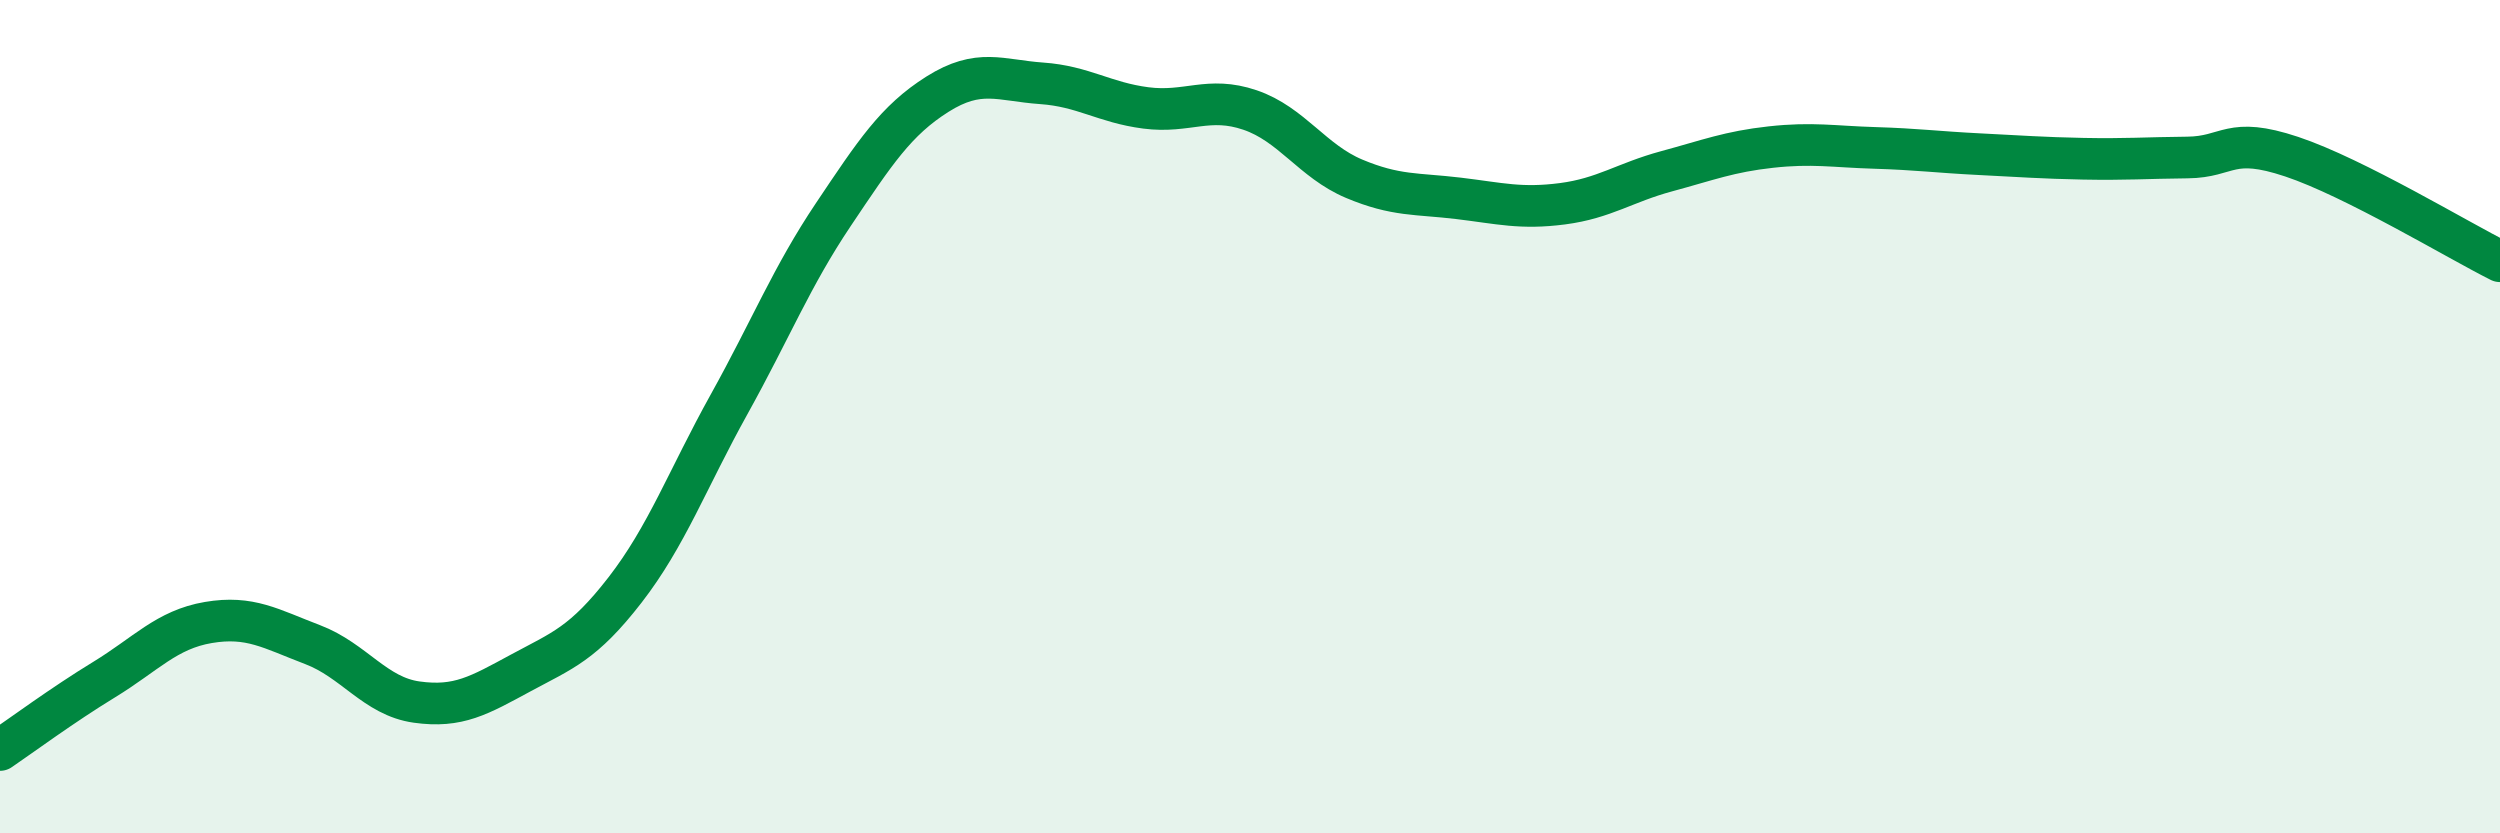 
    <svg width="60" height="20" viewBox="0 0 60 20" xmlns="http://www.w3.org/2000/svg">
      <path
        d="M 0,18 C 0.5,17.66 1.5,16.92 2.5,16.31 C 3.5,15.7 4,15.11 5,14.94 C 6,14.77 6.5,15.09 7.5,15.47 C 8.5,15.85 9,16.71 10,16.85 C 11,16.99 11.5,16.69 12.5,16.15 C 13.5,15.61 14,15.45 15,14.16 C 16,12.87 16.5,11.5 17.5,9.7 C 18.5,7.9 19,6.64 20,5.15 C 21,3.66 21.5,2.89 22.5,2.26 C 23.5,1.63 24,1.93 25,2 C 26,2.07 26.5,2.46 27.5,2.59 C 28.5,2.72 29,2.3 30,2.64 C 31,2.98 31.5,3.87 32.5,4.29 C 33.5,4.71 34,4.64 35,4.76 C 36,4.88 36.5,5.02 37.5,4.89 C 38.5,4.76 39,4.38 40,4.11 C 41,3.84 41.5,3.64 42.5,3.53 C 43.5,3.42 44,3.52 45,3.55 C 46,3.58 46.5,3.65 47.5,3.7 C 48.5,3.75 49,3.79 50,3.81 C 51,3.83 51.5,3.79 52.5,3.78 C 53.5,3.77 53.5,3.26 55,3.76 C 56.5,4.26 59,5.77 60,6.27L60 20L0 20Z"
        fill="#008740"
        opacity="0.1"
        stroke-linecap="round"
        stroke-linejoin="round"
      />
      <path
        d="M 0,18 C 0.5,17.66 1.5,16.92 2.5,16.31 C 3.5,15.7 4,15.11 5,14.94 C 6,14.77 6.5,15.09 7.5,15.47 C 8.5,15.85 9,16.71 10,16.85 C 11,16.99 11.5,16.69 12.5,16.15 C 13.5,15.61 14,15.45 15,14.16 C 16,12.87 16.5,11.5 17.5,9.7 C 18.5,7.9 19,6.64 20,5.15 C 21,3.66 21.5,2.89 22.5,2.26 C 23.5,1.63 24,1.93 25,2 C 26,2.07 26.5,2.46 27.5,2.59 C 28.5,2.72 29,2.3 30,2.64 C 31,2.98 31.5,3.87 32.5,4.29 C 33.5,4.71 34,4.64 35,4.76 C 36,4.88 36.5,5.02 37.5,4.89 C 38.5,4.76 39,4.38 40,4.11 C 41,3.84 41.5,3.64 42.5,3.53 C 43.5,3.42 44,3.52 45,3.55 C 46,3.58 46.5,3.65 47.5,3.7 C 48.5,3.75 49,3.79 50,3.81 C 51,3.83 51.5,3.79 52.5,3.78 C 53.5,3.77 53.5,3.26 55,3.76 C 56.5,4.26 59,5.77 60,6.27"
        stroke="#008740"
        stroke-width="1"
        fill="none"
        stroke-linecap="round"
        stroke-linejoin="round"
      />
    </svg>
  